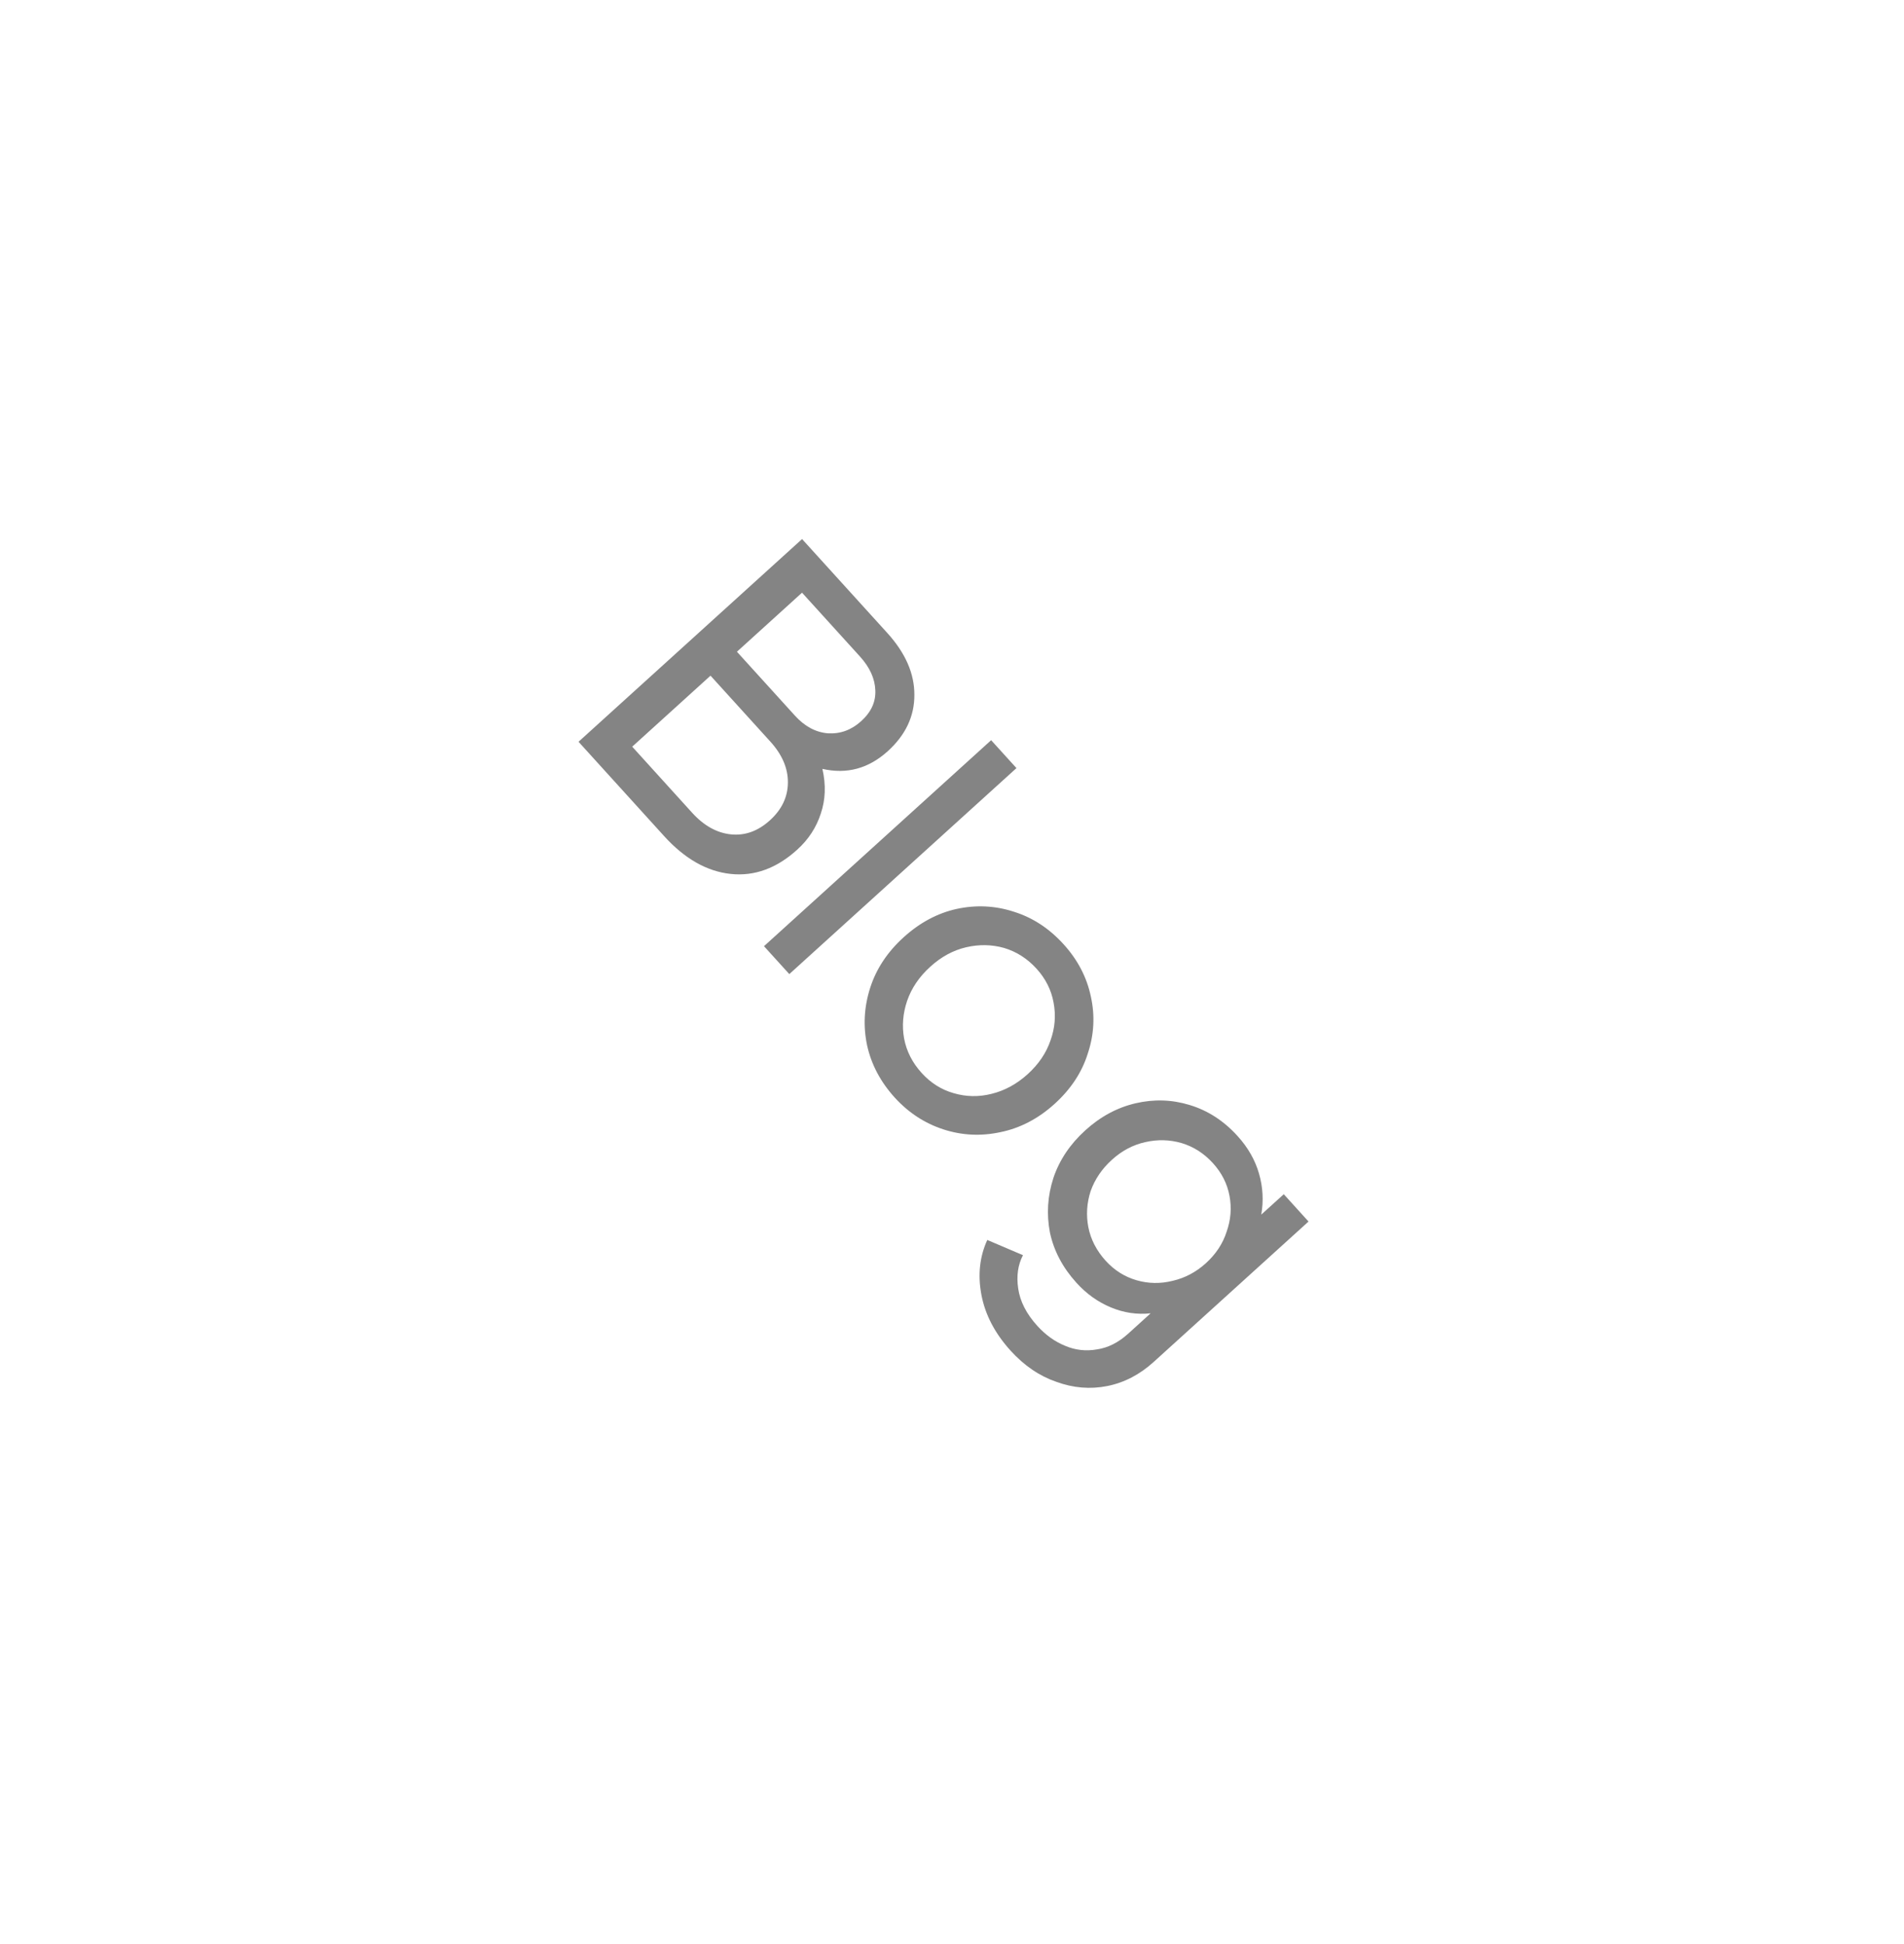 <svg width="47" height="48" viewBox="0 0 47 48" fill="none" xmlns="http://www.w3.org/2000/svg">
<g filter="url(#filter0_d_231_147)">
<rect x="19.13" y="2.311" width="35" height="19" rx="9.5" transform="rotate(47.791 19.13 2.311)" fill="white" shape-rendering="crispEdges"/>
<path d="M14.281 16.314L16.391 18.64C16.901 19.203 17.45 19.515 18.037 19.577C18.624 19.639 19.172 19.439 19.68 18.977C19.957 18.727 20.151 18.429 20.262 18.085C20.377 17.746 20.391 17.379 20.301 16.983C20.904 17.121 21.442 16.975 21.916 16.545C22.355 16.146 22.574 15.682 22.571 15.154C22.573 14.63 22.35 14.121 21.902 13.627L19.799 11.309L14.281 16.314ZM18.191 14.091L19.798 12.633L21.229 14.21C21.471 14.477 21.597 14.755 21.607 15.043C21.621 15.327 21.505 15.581 21.258 15.805C21.016 16.024 20.742 16.124 20.436 16.105C20.135 16.08 19.864 15.935 19.622 15.668L18.191 14.091ZM15.606 16.435L17.539 14.682L19.017 16.311C19.308 16.632 19.453 16.97 19.449 17.324C19.446 17.677 19.299 17.986 19.008 18.251C18.712 18.52 18.39 18.636 18.042 18.6C17.695 18.564 17.375 18.386 17.084 18.065L15.606 16.435ZM18.859 21.361L19.484 22.05L25.091 16.964L24.466 16.275L18.859 21.361ZM22.084 25.096C22.425 25.471 22.825 25.733 23.285 25.883C23.745 26.033 24.215 26.056 24.697 25.952C25.183 25.853 25.629 25.62 26.034 25.253C26.434 24.89 26.707 24.476 26.852 24.011C27.007 23.547 27.032 23.078 26.928 22.606C26.828 22.129 26.604 21.698 26.254 21.313C25.901 20.923 25.491 20.655 25.026 20.51C24.566 20.36 24.096 20.337 23.614 20.441C23.141 20.546 22.705 20.779 22.305 21.142C21.905 21.505 21.63 21.921 21.48 22.39C21.329 22.86 21.304 23.333 21.404 23.809C21.508 24.282 21.735 24.71 22.084 25.096ZM22.751 24.491C22.522 24.239 22.378 23.956 22.318 23.642C22.262 23.332 22.287 23.022 22.392 22.711C22.501 22.395 22.692 22.114 22.964 21.868C23.235 21.621 23.531 21.461 23.851 21.387C24.171 21.313 24.482 21.319 24.784 21.404C25.091 21.495 25.359 21.666 25.588 21.918C25.812 22.165 25.951 22.443 26.007 22.752C26.067 23.067 26.043 23.377 25.933 23.683C25.829 23.994 25.64 24.273 25.369 24.52C25.097 24.766 24.799 24.928 24.474 25.007C24.159 25.086 23.848 25.08 23.541 24.99C23.238 24.904 22.975 24.738 22.751 24.491ZM24.946 31.347C25.282 31.717 25.659 31.974 26.077 32.117C26.494 32.269 26.912 32.304 27.332 32.221C27.751 32.137 28.134 31.939 28.479 31.625L32.301 28.159L31.69 27.485L31.134 27.988C31.194 27.647 31.175 27.308 31.078 26.973C30.981 26.638 30.805 26.33 30.549 26.048C30.209 25.673 29.816 25.418 29.369 25.283C28.932 25.148 28.487 25.134 28.033 25.239C27.58 25.344 27.165 25.567 26.79 25.908C26.415 26.248 26.153 26.639 26.004 27.08C25.859 27.526 25.83 27.975 25.917 28.428C26.013 28.881 26.231 29.295 26.571 29.67C26.817 29.942 27.1 30.145 27.419 30.278C27.738 30.412 28.067 30.461 28.403 30.425L27.848 30.929C27.606 31.148 27.349 31.277 27.078 31.316C26.807 31.364 26.547 31.335 26.297 31.229C26.042 31.127 25.812 30.962 25.606 30.735C25.337 30.439 25.18 30.131 25.134 29.813C25.088 29.504 25.127 29.229 25.252 28.99L24.371 28.614C24.181 29.03 24.133 29.483 24.227 29.974C24.321 30.465 24.561 30.922 24.946 31.347ZM27.291 29.125C27.068 28.878 26.925 28.602 26.865 28.297C26.808 27.997 26.828 27.701 26.922 27.408C27.026 27.116 27.201 26.857 27.448 26.634C27.695 26.41 27.969 26.265 28.27 26.199C28.575 26.129 28.874 26.137 29.168 26.222C29.465 26.312 29.724 26.478 29.943 26.72C30.158 26.957 30.294 27.225 30.35 27.525C30.406 27.825 30.382 28.122 30.278 28.414C30.184 28.707 30.013 28.965 29.766 29.189C29.524 29.408 29.251 29.553 28.945 29.623C28.644 29.698 28.347 29.693 28.054 29.608C27.761 29.523 27.506 29.362 27.291 29.125Z" fill="#848484"/>
</g>
<defs>
<filter id="filter0_d_231_147" x="-2.943" y="-3.689" width="53.588" height="54.689" filterUnits="userSpaceOnUse" color-interpolation-filters="sRGB">
<feFlood flood-opacity="0" result="BackgroundImageFix"/>
<feColorMatrix in="SourceAlpha" type="matrix" values="0 0 0 0 0 0 0 0 0 0 0 0 0 0 0 0 0 0 127 0" result="hardAlpha"/>
<feOffset dy="2"/>
<feGaussianBlur stdDeviation="4"/>
<feComposite in2="hardAlpha" operator="out"/>
<feColorMatrix type="matrix" values="0 0 0 0 0 0 0 0 0 0 0 0 0 0 0 0 0 0 0.1 0"/>
<feBlend mode="normal" in2="BackgroundImageFix" result="effect1_dropShadow_231_147"/>
<feBlend mode="normal" in="SourceGraphic" in2="effect1_dropShadow_231_147" result="shape"/>
</filter>
</defs>
</svg>
